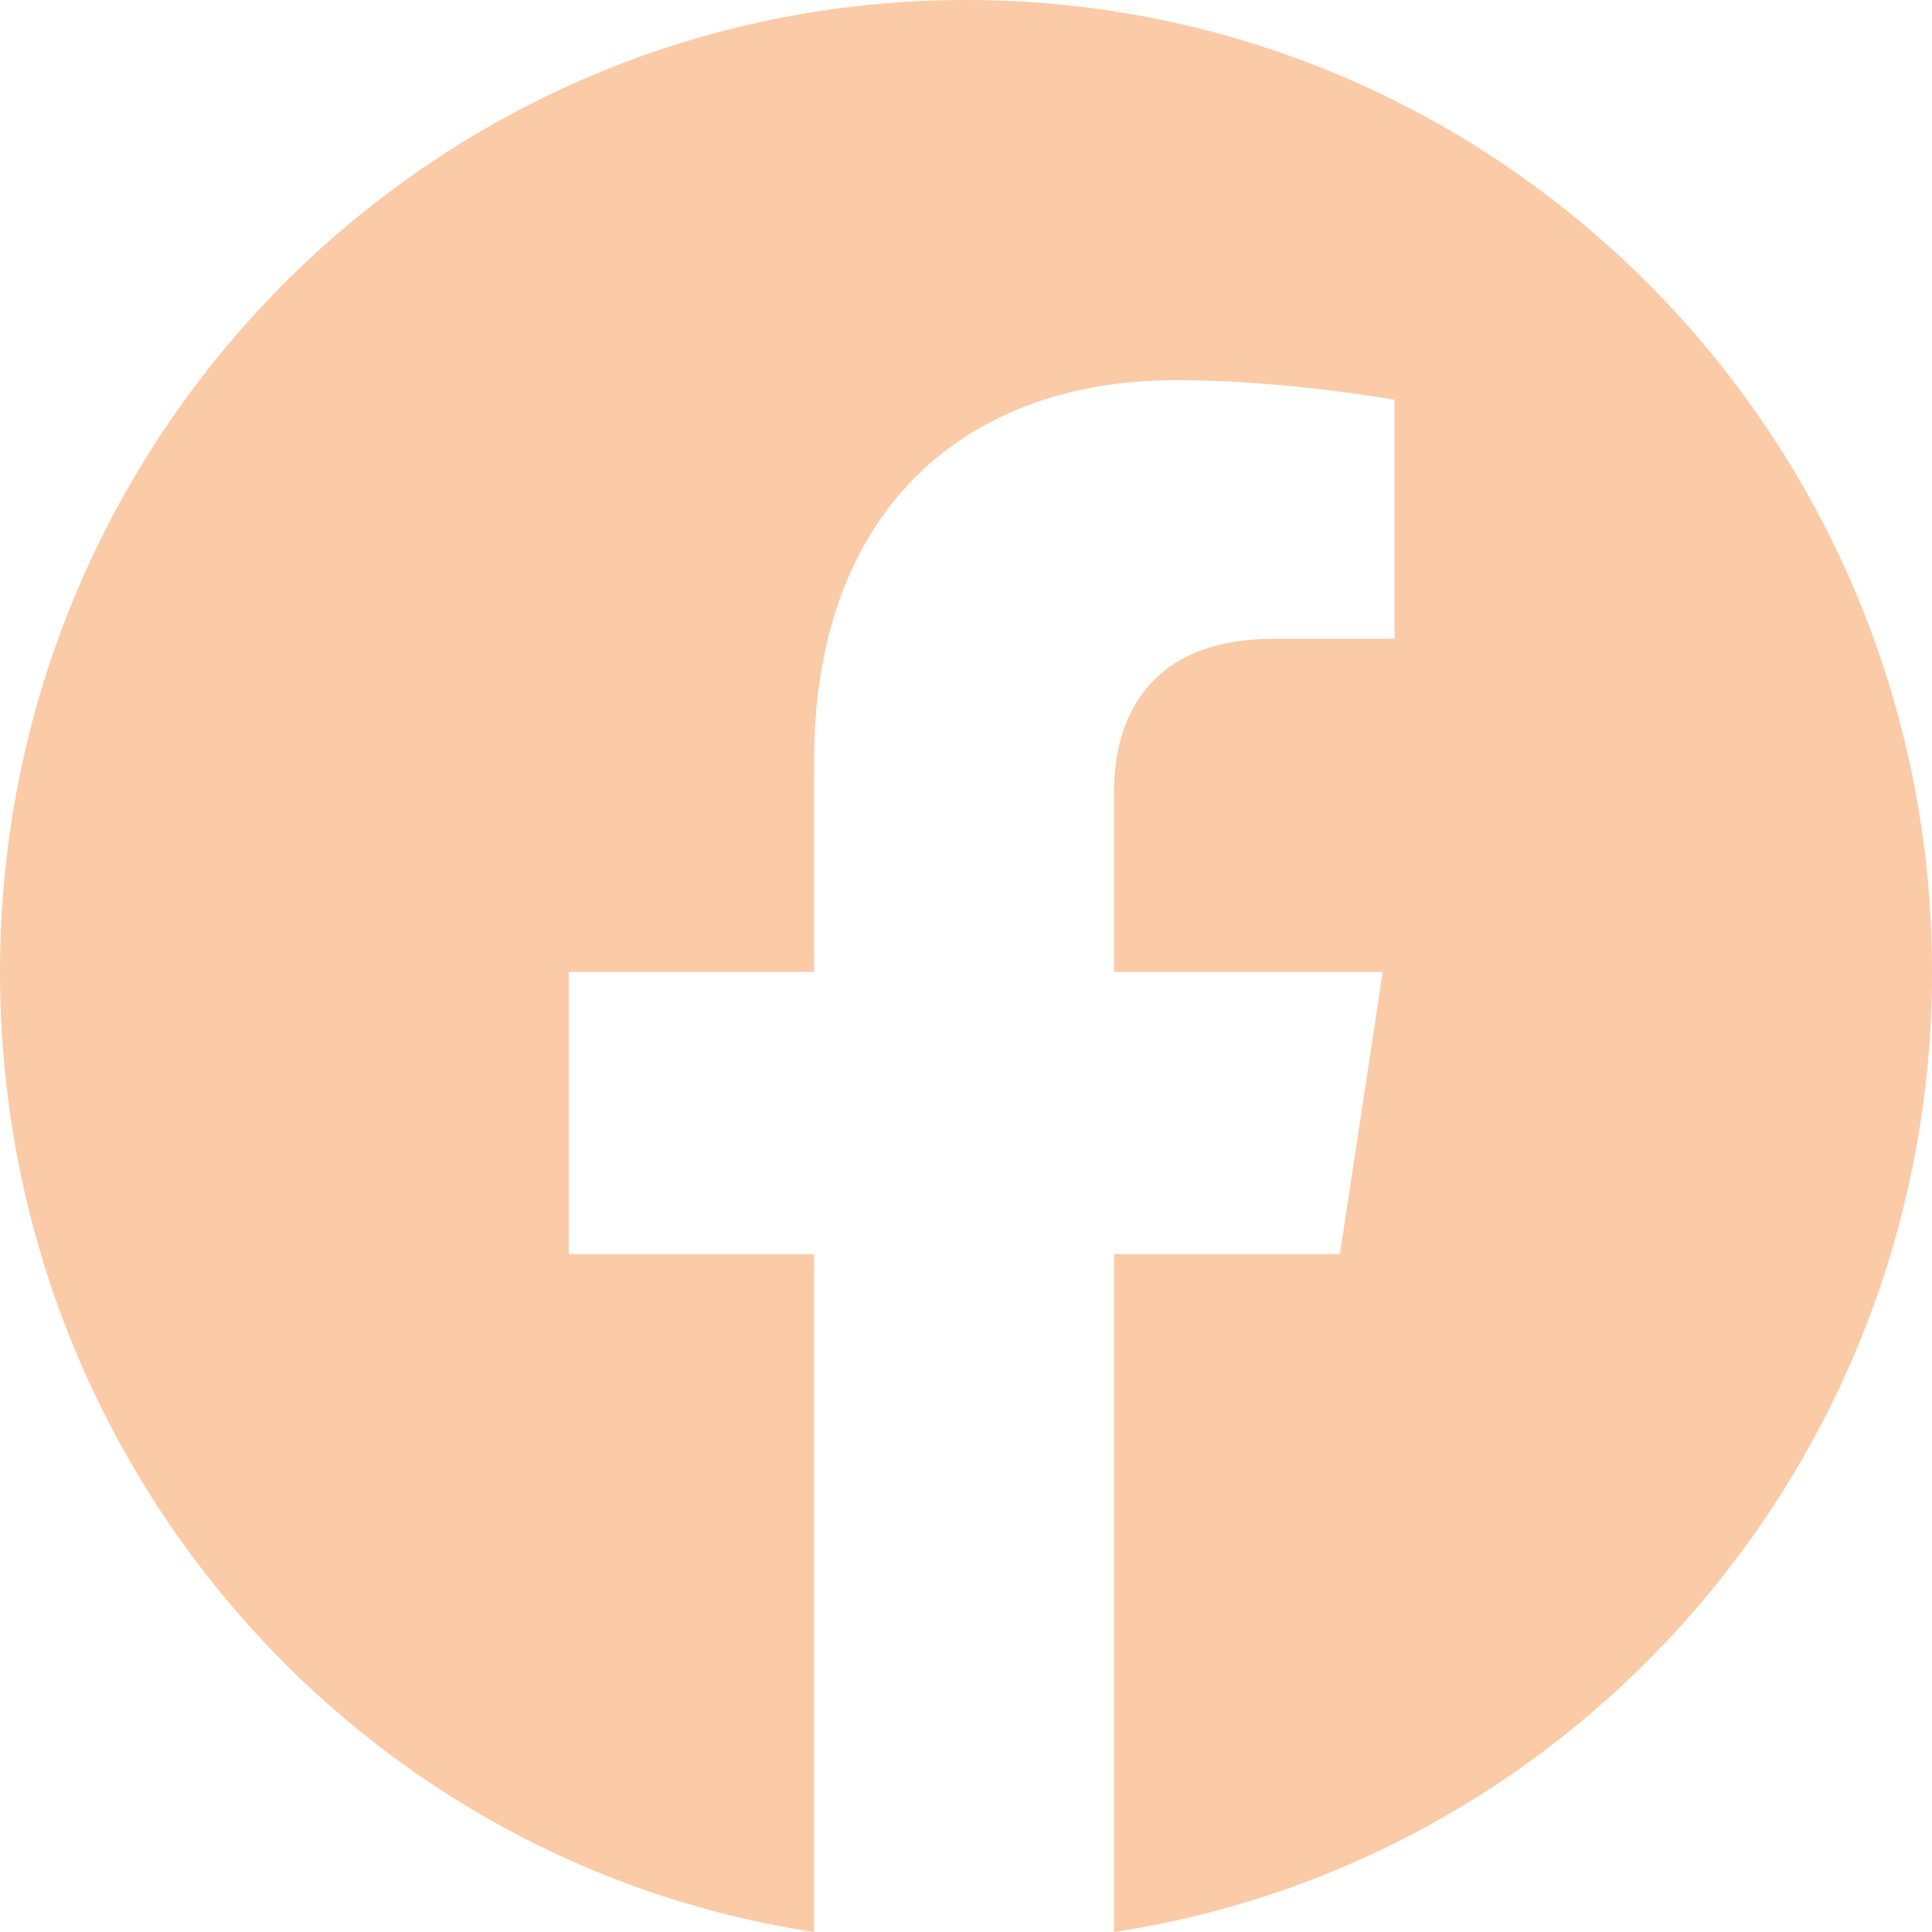 <svg width="24" height="24" viewBox="0 0 24 24" fill="none" xmlns="http://www.w3.org/2000/svg">
<path d="M24 12.073C24 5.404 18.629 0 12 0C5.371 0 0 5.404 0 12.073C0 18.11 4.355 23.124 10.113 24V15.578H7.065V12.073H10.113V9.444C10.113 6.426 11.903 4.722 14.613 4.722C15.968 4.722 17.323 4.966 17.323 4.966V7.935H15.823C14.323 7.935 13.839 8.86 13.839 9.834V12.073H17.177L16.645 15.578H13.839V24C19.597 23.124 24 18.11 24 12.073Z" fill="#FBCAA6"/>
</svg>
